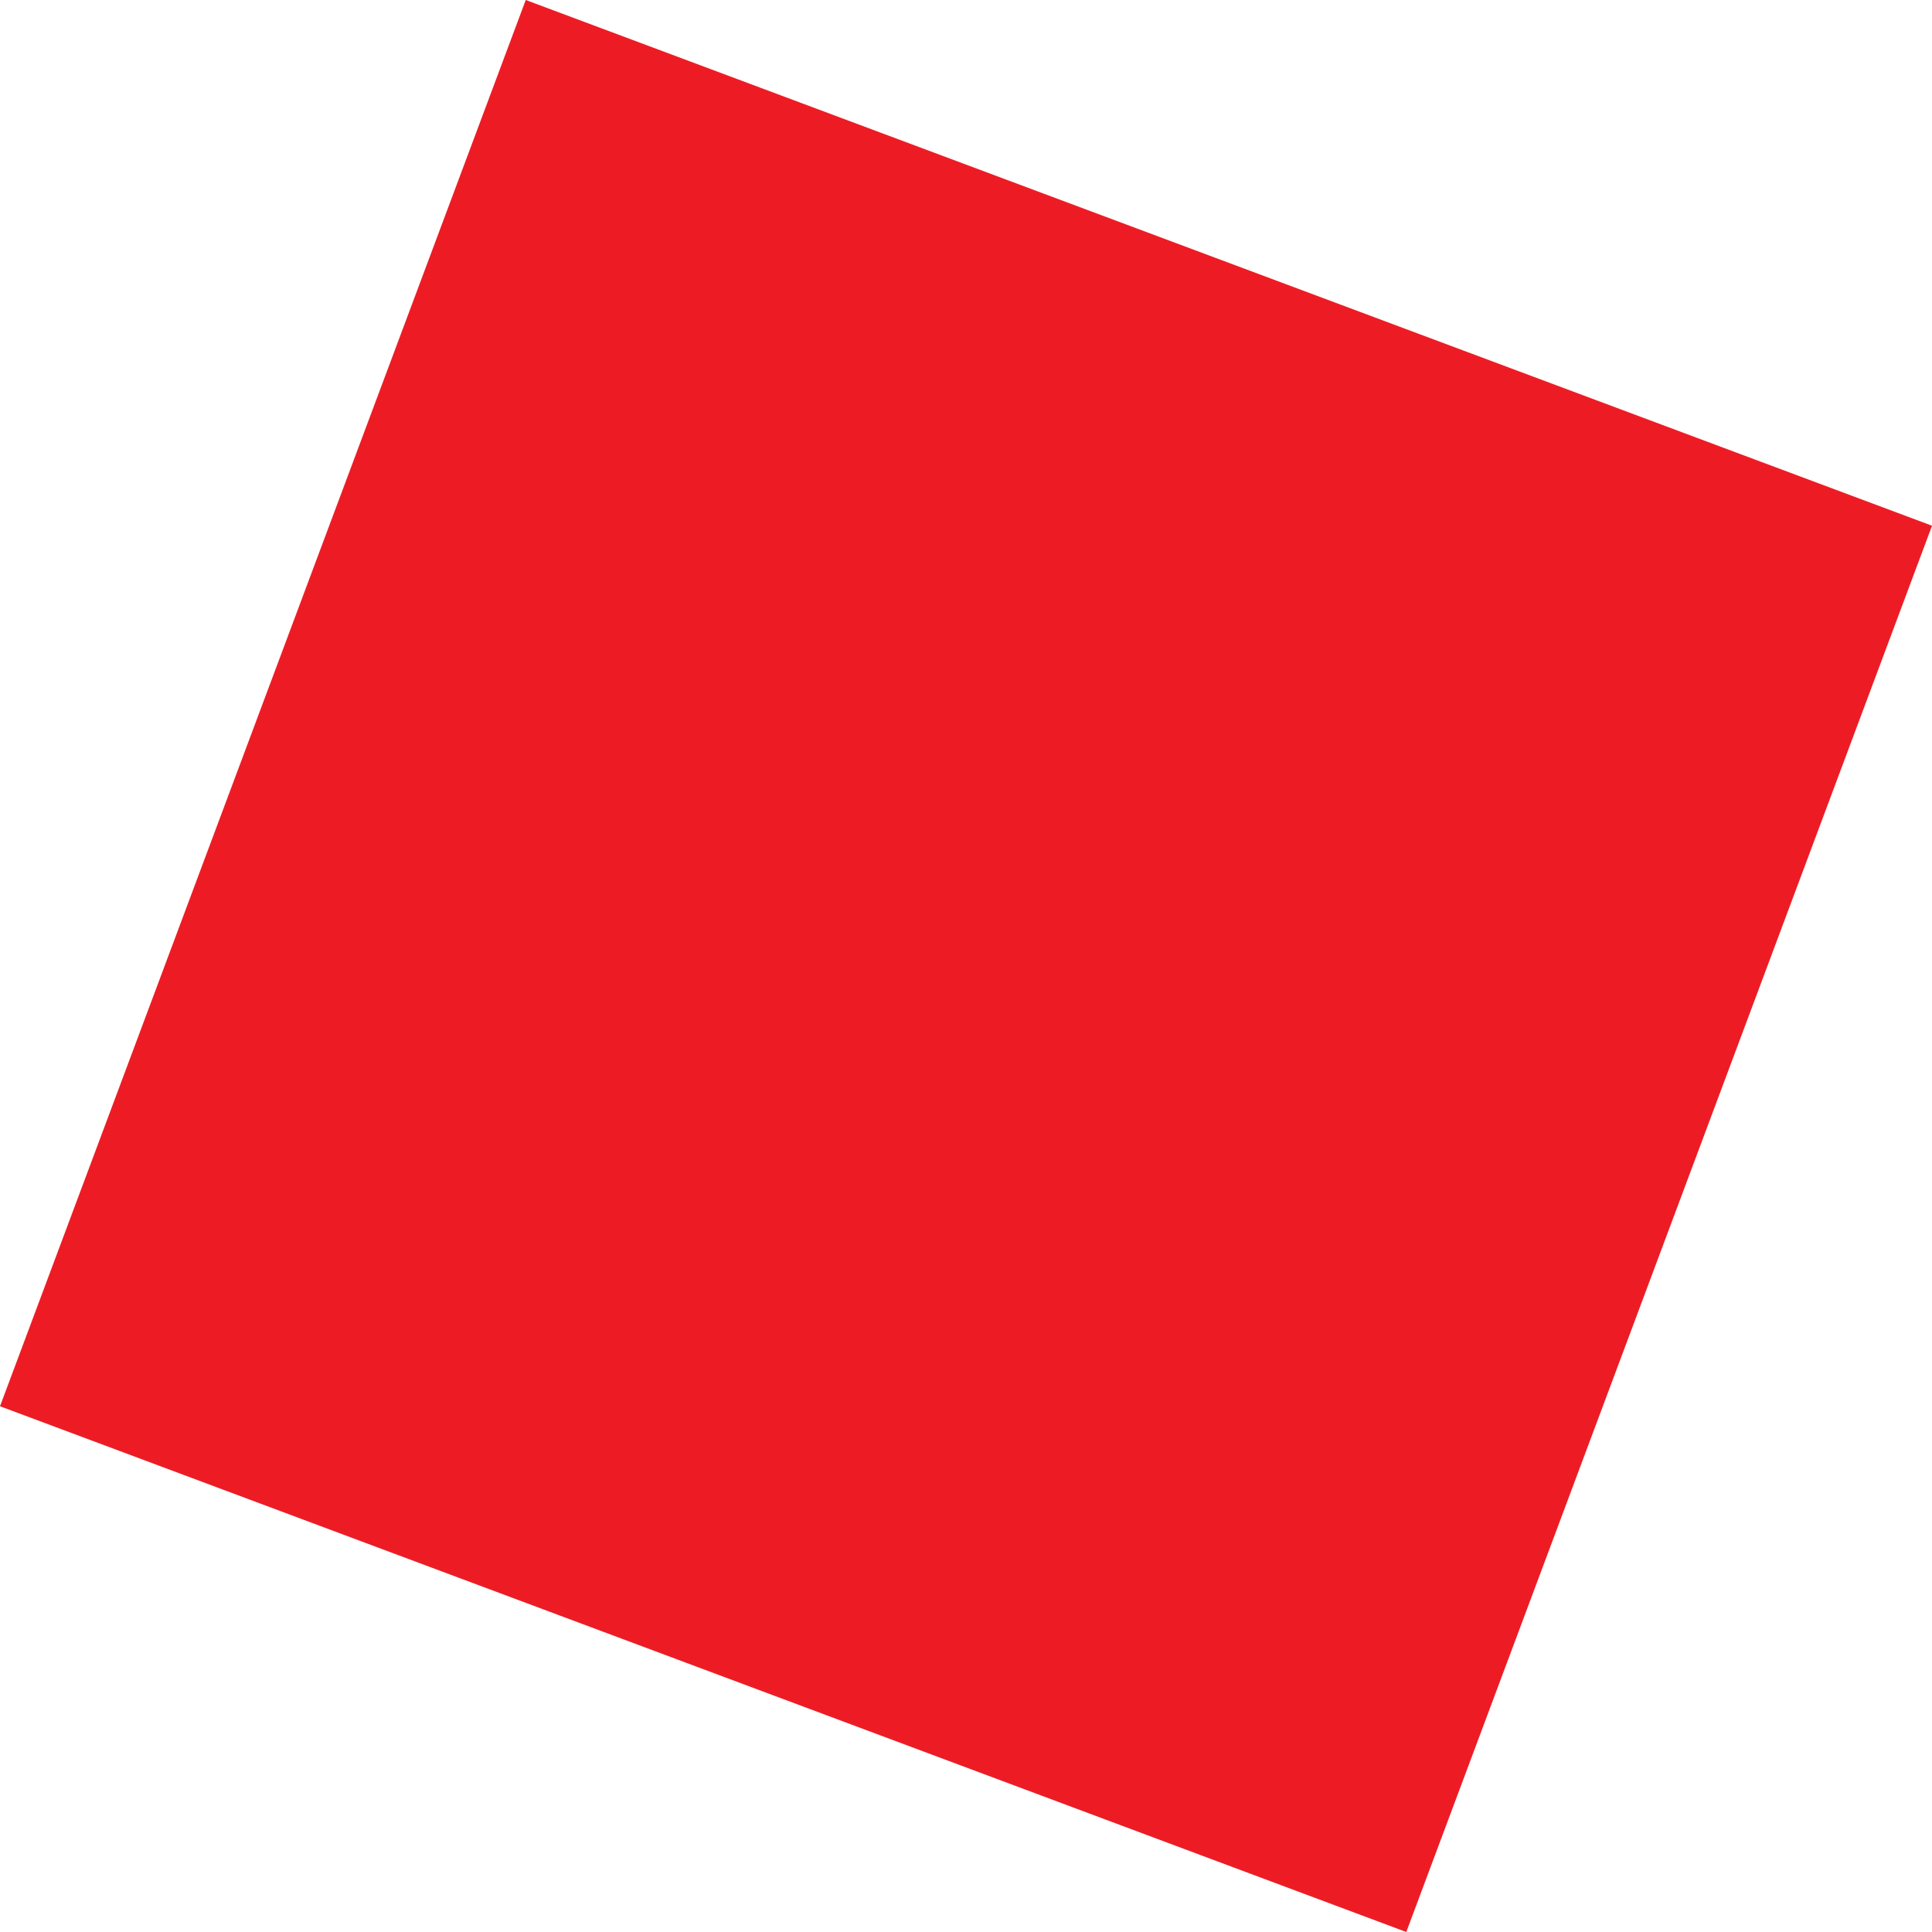<svg width="155" height="155" viewBox="0 0 155 155" fill="none" xmlns="http://www.w3.org/2000/svg">
<g clip-path="url(#clip0_54744_303)">
<path d="M0 112.821L42.179 0L155.002 42.179L112.823 155L0 112.821Z" fill="#ED1C24"/>
</g>
<defs>
<clipPath id="clip0_54744_303">
<rect width="155" height="155" fill="white"/>
</clipPath>
</defs>
</svg>
